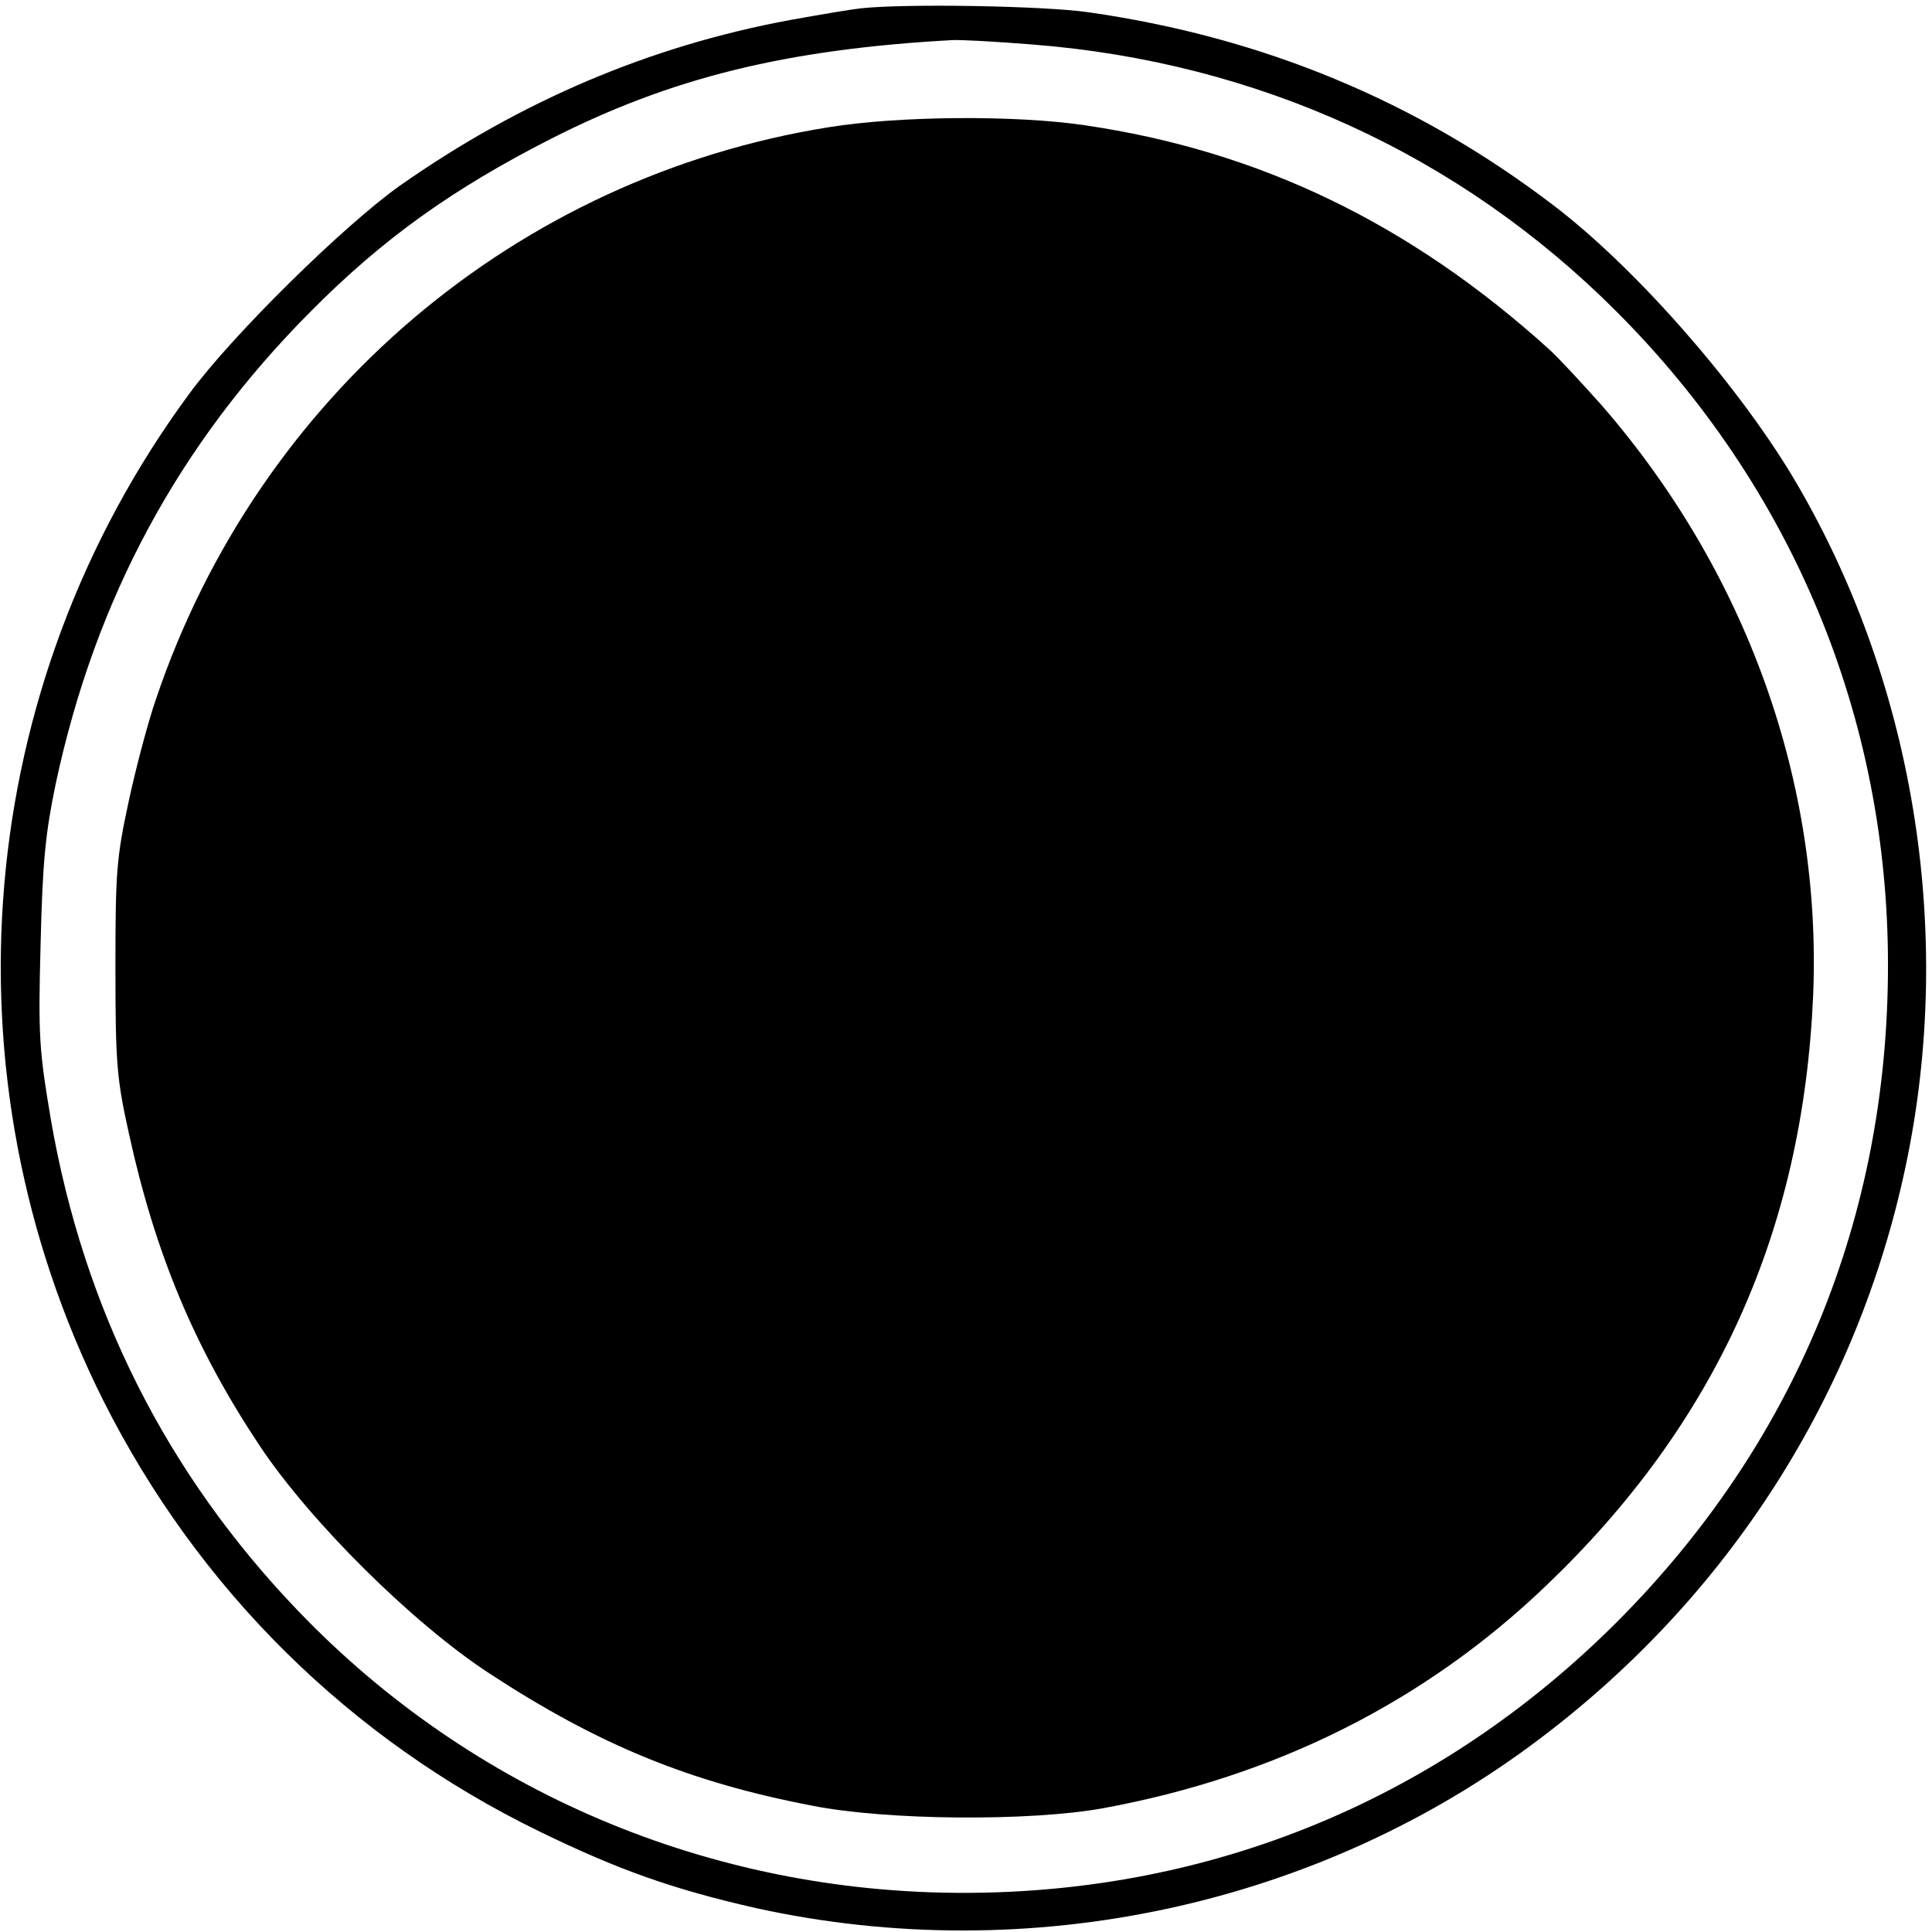 <?xml version="1.0" standalone="no"?>
<!DOCTYPE svg PUBLIC "-//W3C//DTD SVG 20010904//EN"
 "http://www.w3.org/TR/2001/REC-SVG-20010904/DTD/svg10.dtd">
<svg version="1.0" xmlns="http://www.w3.org/2000/svg"
 width="395pt" height="395pt" viewBox="0 0 395 395"
 preserveAspectRatio="xMidYMid meet">
<g transform="translate(0,395) scale(0.1,-0.1)"
fill="#000000" stroke="none">
<path d="M1760 3933 c-19 -2 -84 -13 -145 -24 -286 -53 -550 -165 -798 -339
-114 -81 -342 -305 -430 -425 -441 -598 -509 -1393 -176 -2058 194 -386 504
-693 893 -882 162 -79 274 -118 441 -156 559 -123 1151 4 1603 346 386 291
649 702 748 1170 102 481 16 999 -233 1414 -117 193 -322 426 -488 552 -278
212 -593 343 -950 394 -91 13 -371 18 -465 8z m351 -74 c460 -36 873 -225
1193 -545 361 -361 556 -831 556 -1337 0 -518 -191 -979 -554 -1343 -361 -361
-826 -554 -1336 -554 -518 0 -1005 206 -1360 576 -270 281 -439 618 -506 1005
-24 143 -26 169 -21 359 4 169 10 227 31 328 81 378 251 694 522 966 148 149
290 250 490 352 246 125 480 183 820 202 16 1 91 -3 165 -9z"/>
<path d="M1695 3690 c-639 -102 -1167 -550 -1376 -1169 -16 -46 -41 -140 -56
-210 -25 -116 -27 -144 -27 -341 0 -195 3 -226 27 -335 54 -248 135 -441 268
-641 104 -156 313 -363 469 -465 223 -146 410 -223 662 -271 152 -30 444 -32
593 -5 354 65 659 218 907 456 347 332 524 724 545 1206 18 435 -136 865 -432
1206 -42 47 -90 99 -108 115 -284 257 -593 406 -950 458 -142 21 -379 19 -522
-4z"/>
</g>
</svg>
